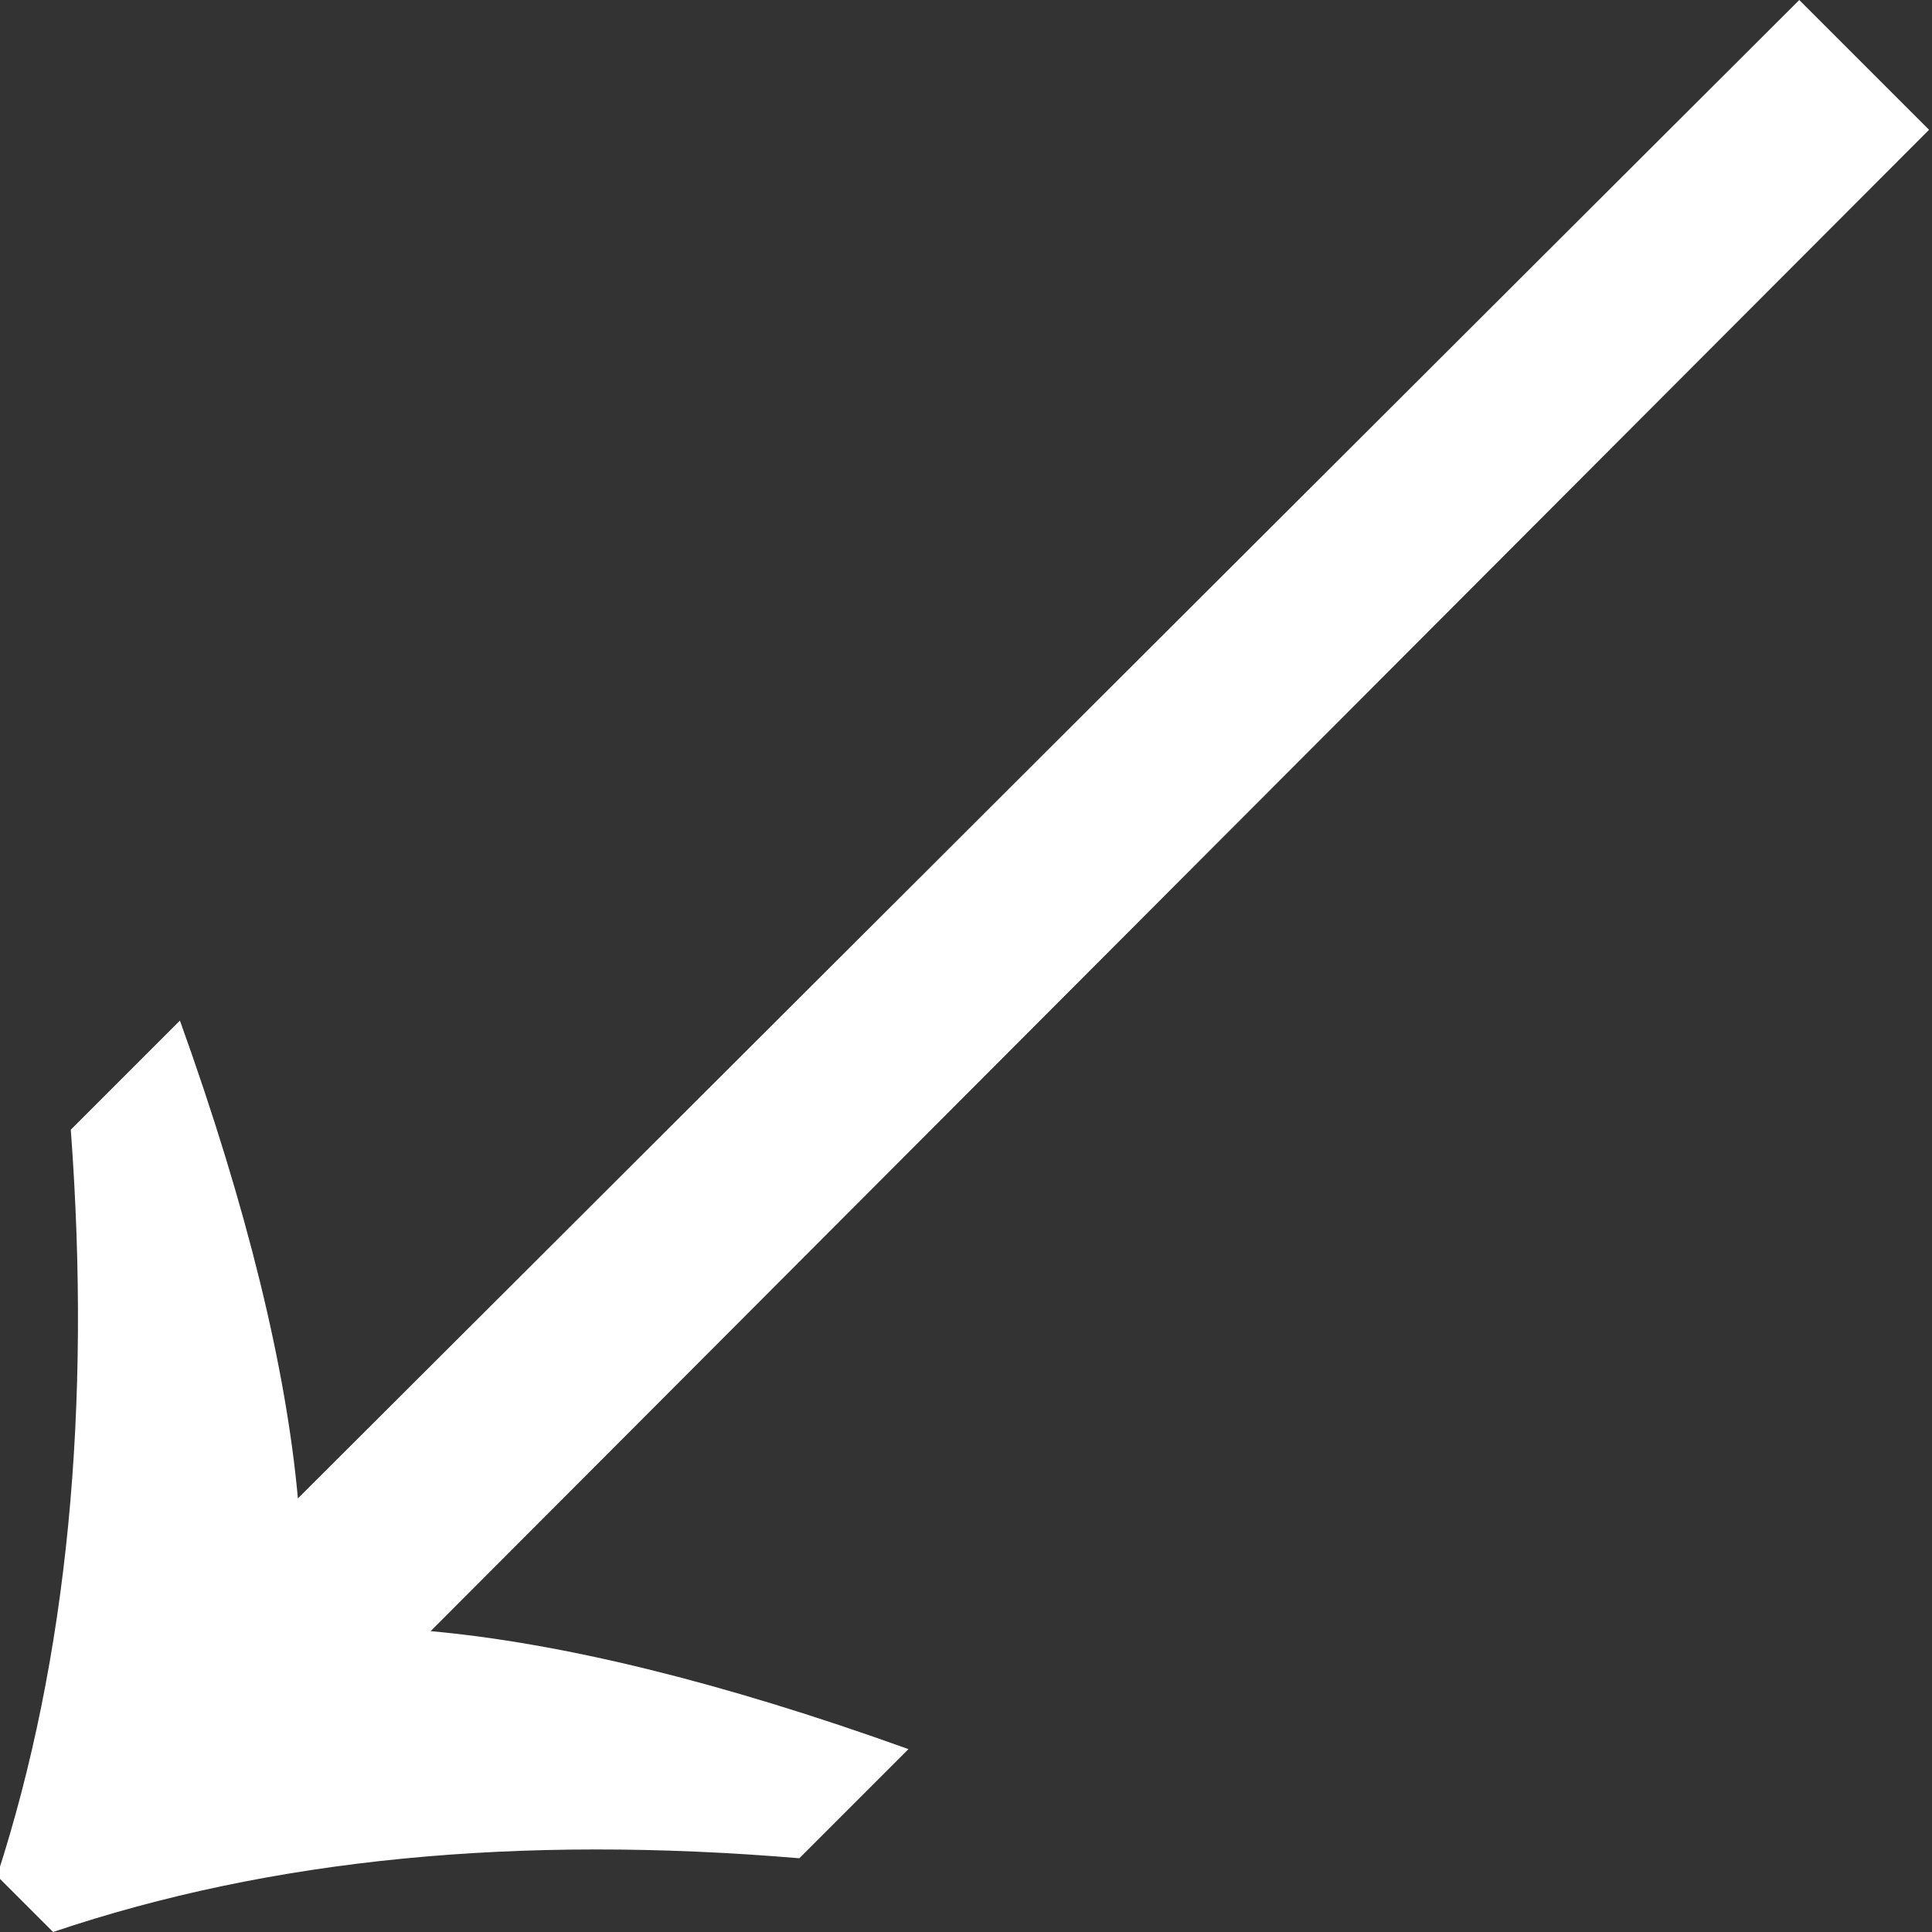 <svg xmlns="http://www.w3.org/2000/svg" id="uuid-2b10443a-6cbf-494a-91eb-ab51c83ab873" viewBox="0 0 6.55 6.55"><rect x="0" y="0" width="6.55" height="6.55" fill="#333333" stroke="none"/><g id="uuid-56774312-774b-4085-a547-f1617c248cde"><path d="M1.46,5.53c.44.04.98.17,1.62.4l-.37.37c-.95-.08-1.79,0-2.53.25l-.19-.19c.24-.74.32-1.59.25-2.53l.37-.37c.23.64.36,1.18.4,1.62L6.1,0l.44.44L1.46,5.53Z" style="fill:#fff; stroke-width:0px;"></path></g></svg>